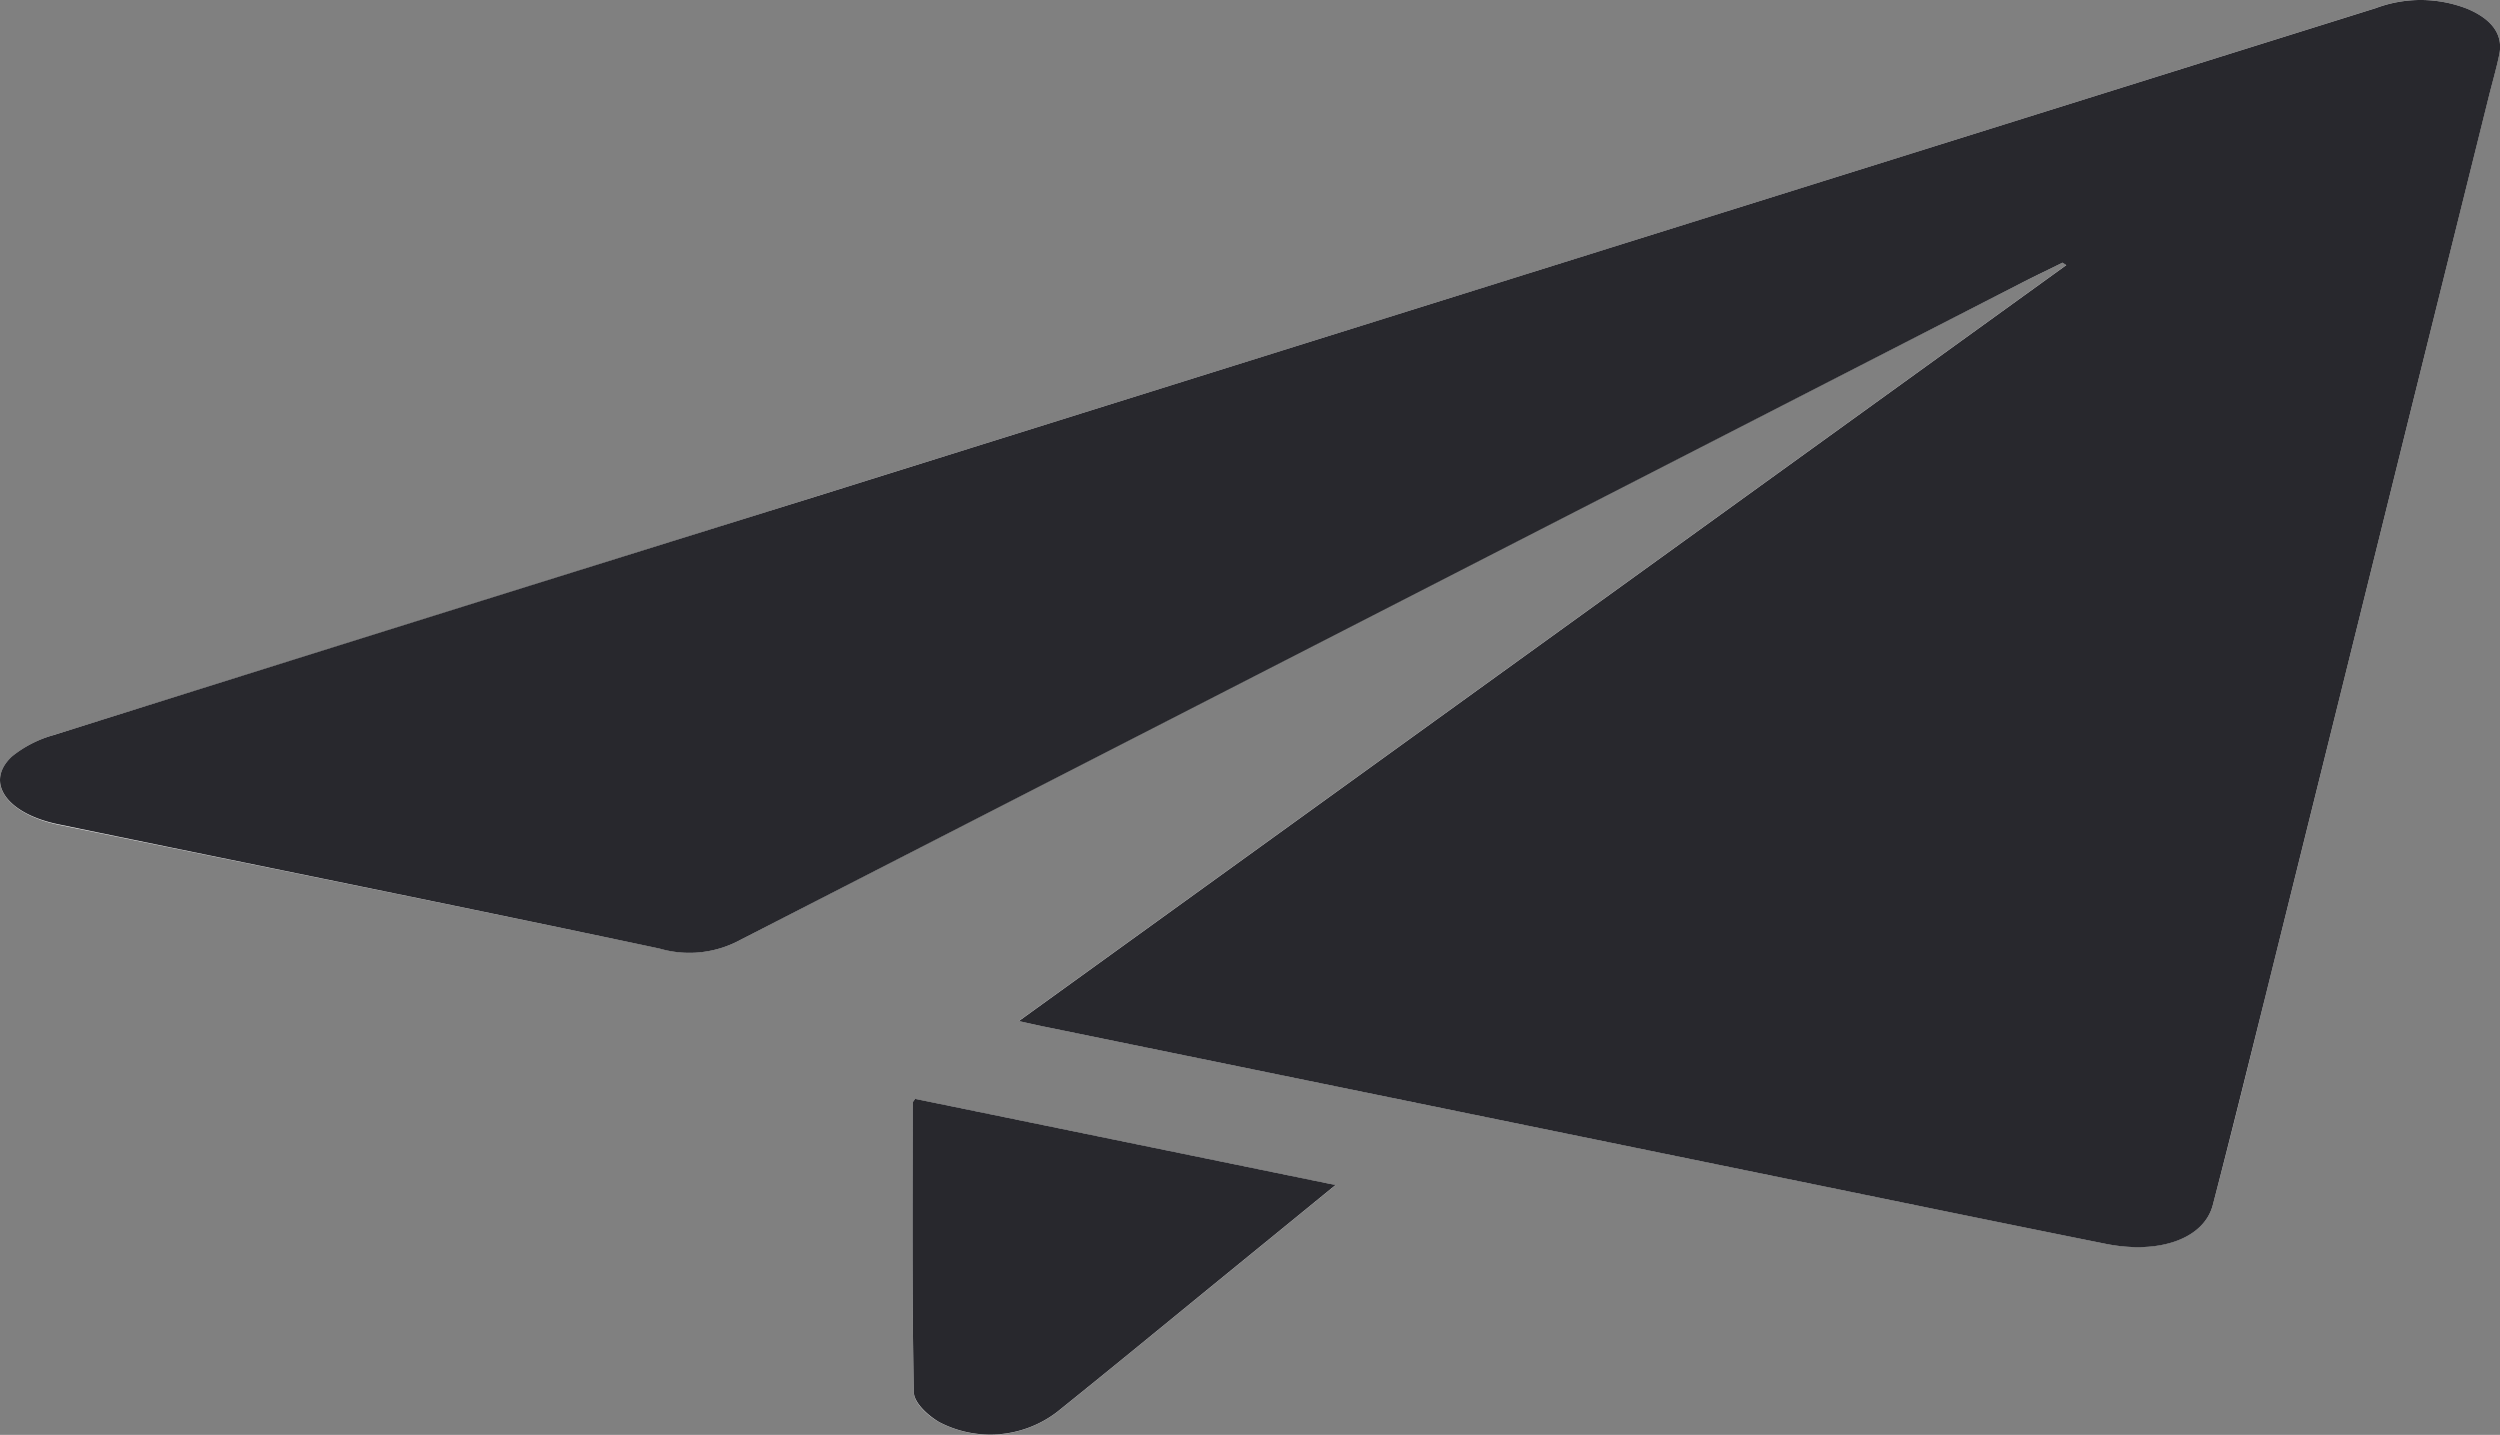 <svg xmlns="http://www.w3.org/2000/svg" xmlns:xlink="http://www.w3.org/1999/xlink" width="25.166" height="14.444" viewBox="0 0 25.166 14.444">
  <rect x="0" y="0" width="25.166" height="14.444" fill="#808080" stroke="none"/>
  <defs>
    <clipPath id="clip-path">
      <rect id="Rectangle_397" data-name="Rectangle 397" width="25.166" height="14.444" fill="none"/>
    </clipPath>
  </defs>
  <g id="Group_1602" data-name="Group 1602" transform="translate(0 0)">
    <g id="Group_1410" data-name="Group 1410" transform="translate(0 0)" clip-path="url(#clip-path)">
      <path id="Path_254" data-name="Path 254" d="M10.257,10.278c.095.021.16.037.227.05l7.439,1.524c1.089.223,2.177.448,3.269.667.545.109.994-.051,1.083-.39.184-.7.356-1.4.531-2.106q.385-1.547.768-3.094l.706-2.847L25.048.989c.036-.145.078-.29.109-.436C25.2.363,25.1.2,24.837.089a1.289,1.289,0,0,0-.923-.007Q16.062,2.542,8.206,5,4.371,6.2.538,7.4a1.159,1.159,0,0,0-.418.216c-.279.26-.051.58.476.688,2.015.414,4.036.82,6.045,1.244a1.076,1.076,0,0,0,.817-.09q6.425-3.307,12.871-6.6c.143-.073.29-.143.434-.215l.037.025-10.545,7.61m-1.043.784c-.014.023-.025.032-.025.041,0,.971-.007,1.941.012,2.912,0,.1.124.226.253.3a1.108,1.108,0,0,0,1.188-.1c.513-.412,1.018-.828,1.527-1.243l1.277-1.042-4.23-.867" transform="translate(0 0)" fill="#fff"/>
      <path id="Path_255" data-name="Path 255" d="M10.257,10.278,20.8,2.669l-.038-.025c-.145.072-.292.142-.434.215q-6.439,3.3-12.871,6.6a1.075,1.075,0,0,1-.817.09C4.632,9.123,2.612,8.717.6,8.3.069,8.195-.159,7.875.12,7.615A1.161,1.161,0,0,1,.538,7.4Q4.368,6.194,8.207,5,16.061,2.541,23.915.082a1.289,1.289,0,0,1,.923.007c.264.112.361.274.32.464-.031.146-.073.29-.109.436L24.28,4.083,23.574,6.93q-.384,1.547-.768,3.094c-.175.7-.347,1.4-.531,2.106-.089.339-.538.5-1.083.39-1.092-.219-2.18-.444-3.269-.667l-7.438-1.524c-.067-.014-.133-.029-.227-.05" transform="translate(0 0)" fill="#28282d"/>
      <path id="Path_256" data-name="Path 256" d="M93.379,187.669l4.23.867-1.277,1.042c-.508.415-1.014.831-1.527,1.243a1.108,1.108,0,0,1-1.188.1c-.128-.077-.251-.2-.253-.3-.019-.971-.012-1.941-.012-2.912,0-.009.011-.018.025-.041" transform="translate(-84.165 -176.607)" fill="#28282d"/>
    </g>
  </g>
</svg>
